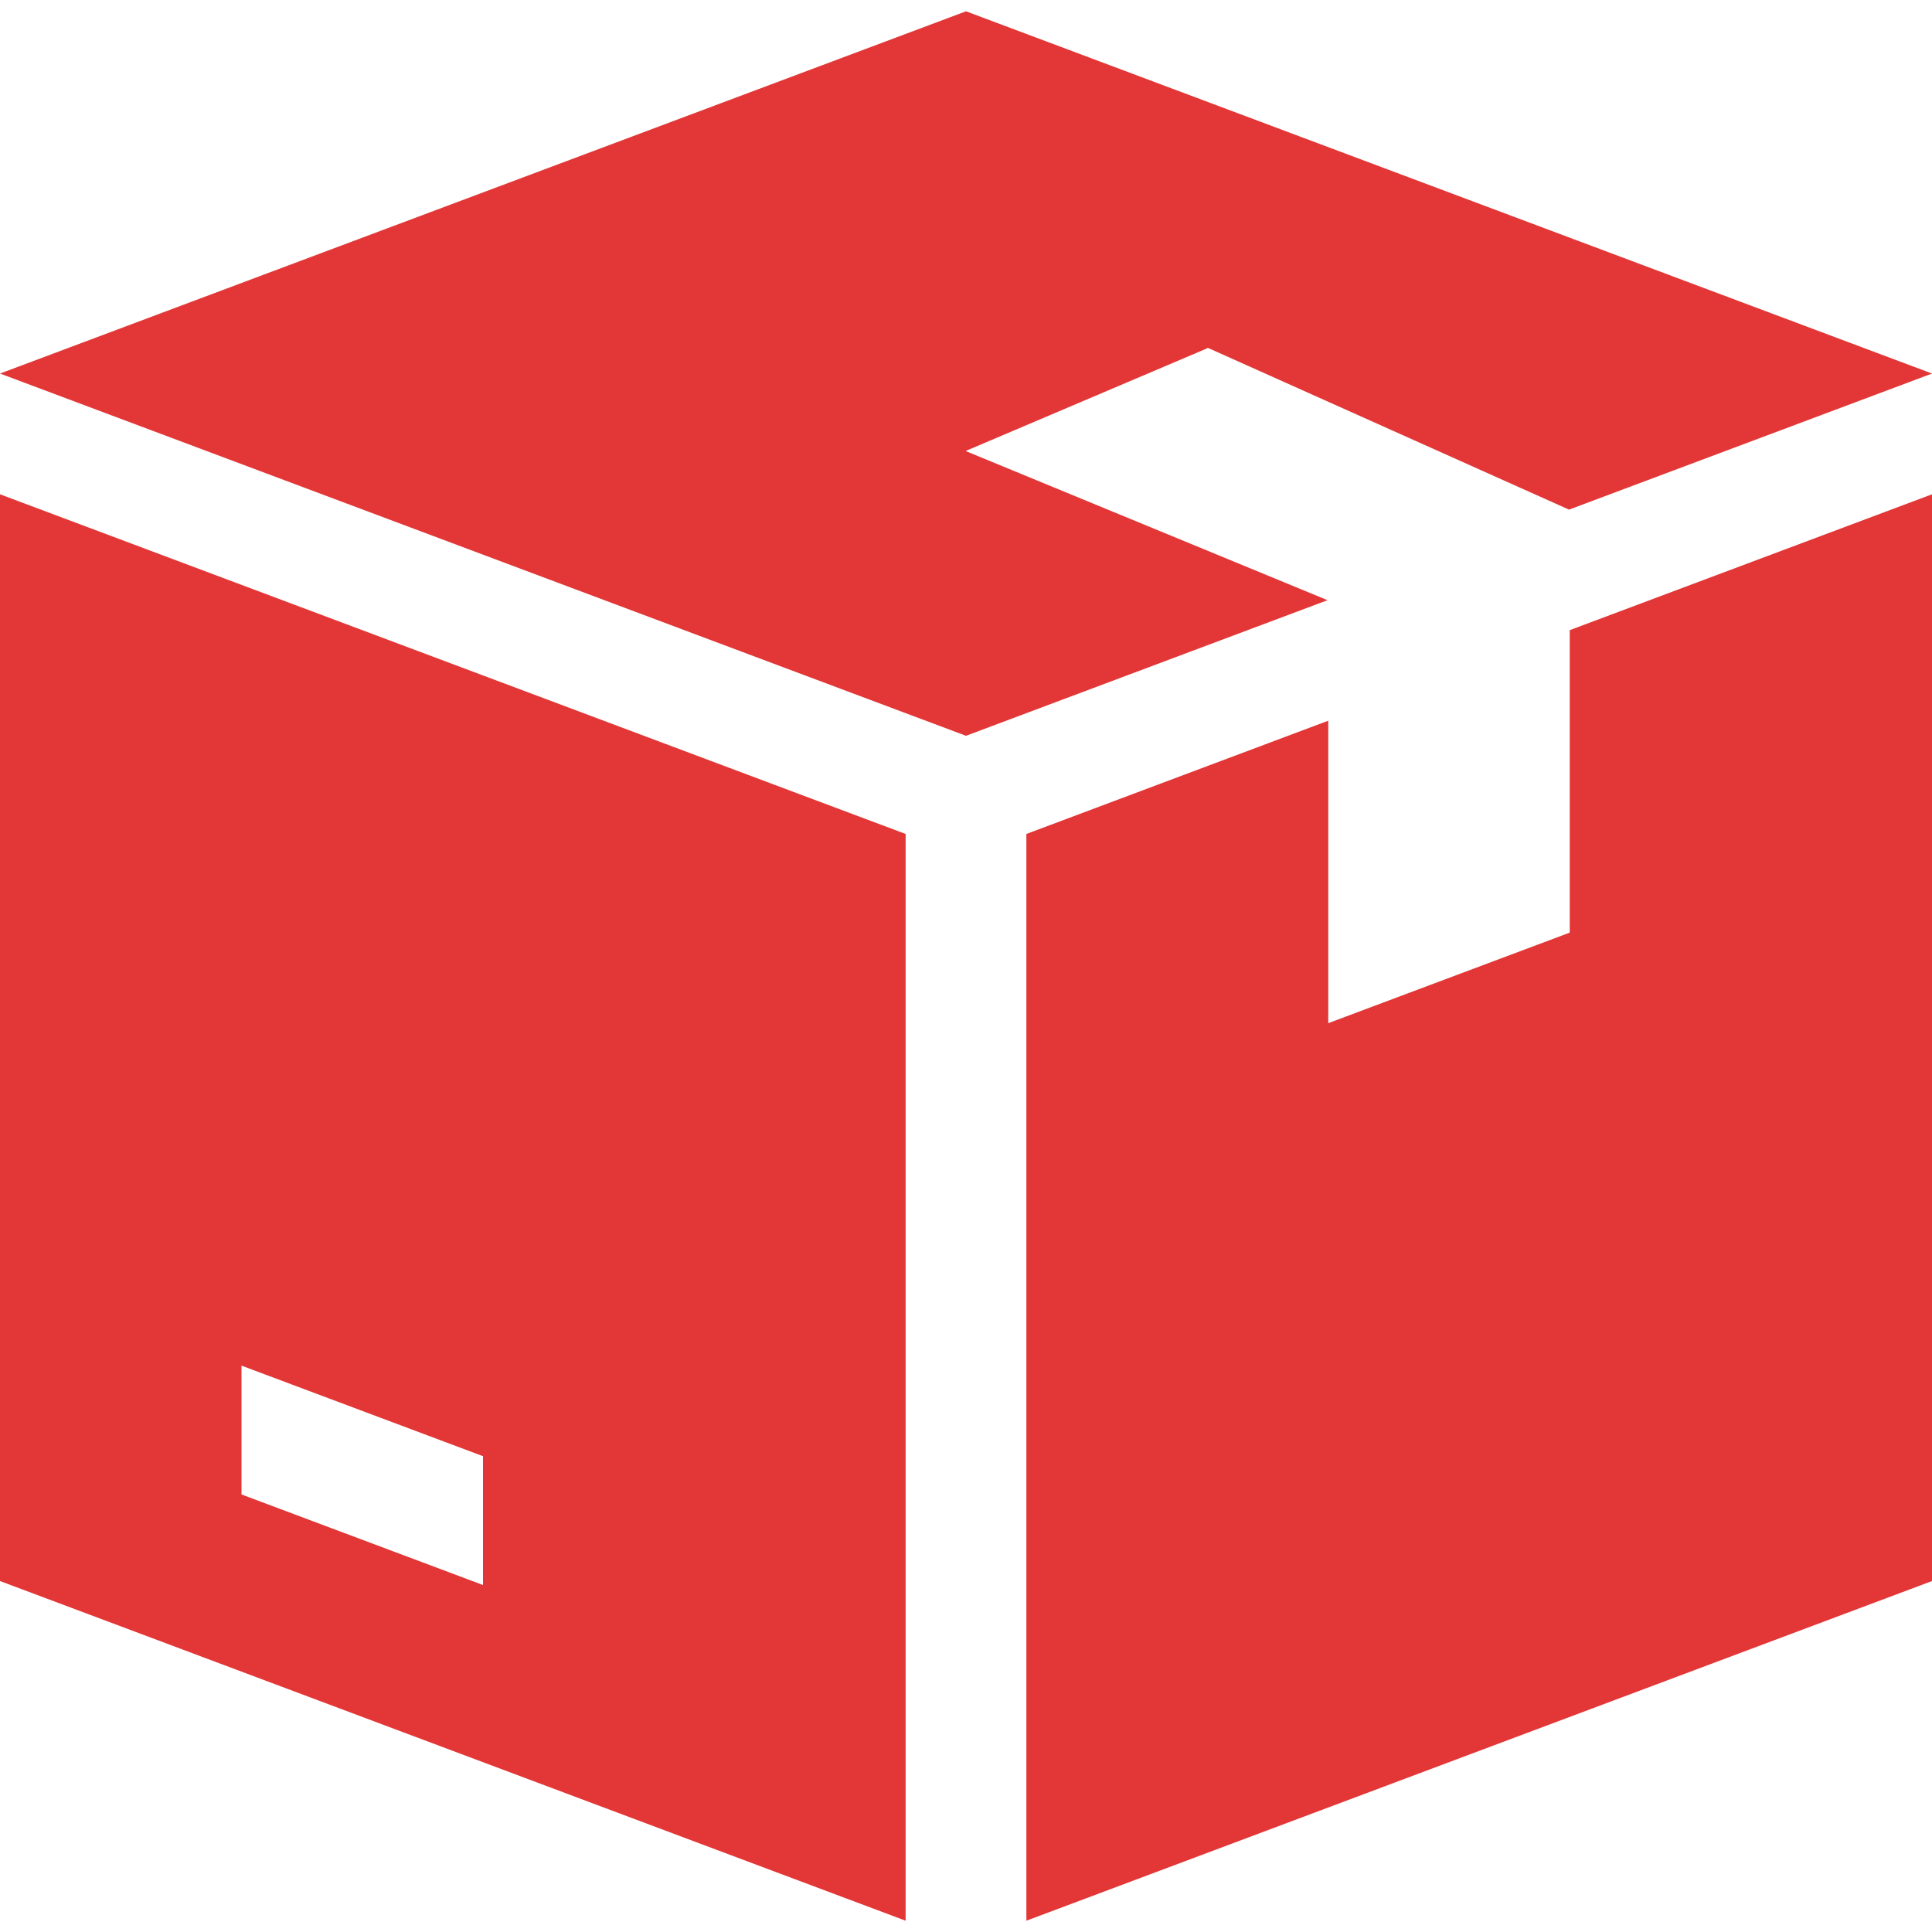<svg width="512" height="512" viewBox="0 0 512 512" fill="none" xmlns="http://www.w3.org/2000/svg">
<path d="M320 92.272V92.144L415.808 135.056L512 98.992L256 2.992L0 98.992L256 194.992L351.808 159.056L256 119.568V119.472L320 92.272Z" fill="#E33636"/>
<path d="M0 130.992V418.992L240 509.008V221.008L0 130.992ZM128 420.048L64 396.048V361.904L128 385.904V420.048Z" fill="#E33636"/>
<path d="M416 166.992V247.152L352 271.152V190.992L272 221.008V509.008L512 418.992V130.992L416 166.992Z" fill="#E33636"/>
</svg>
